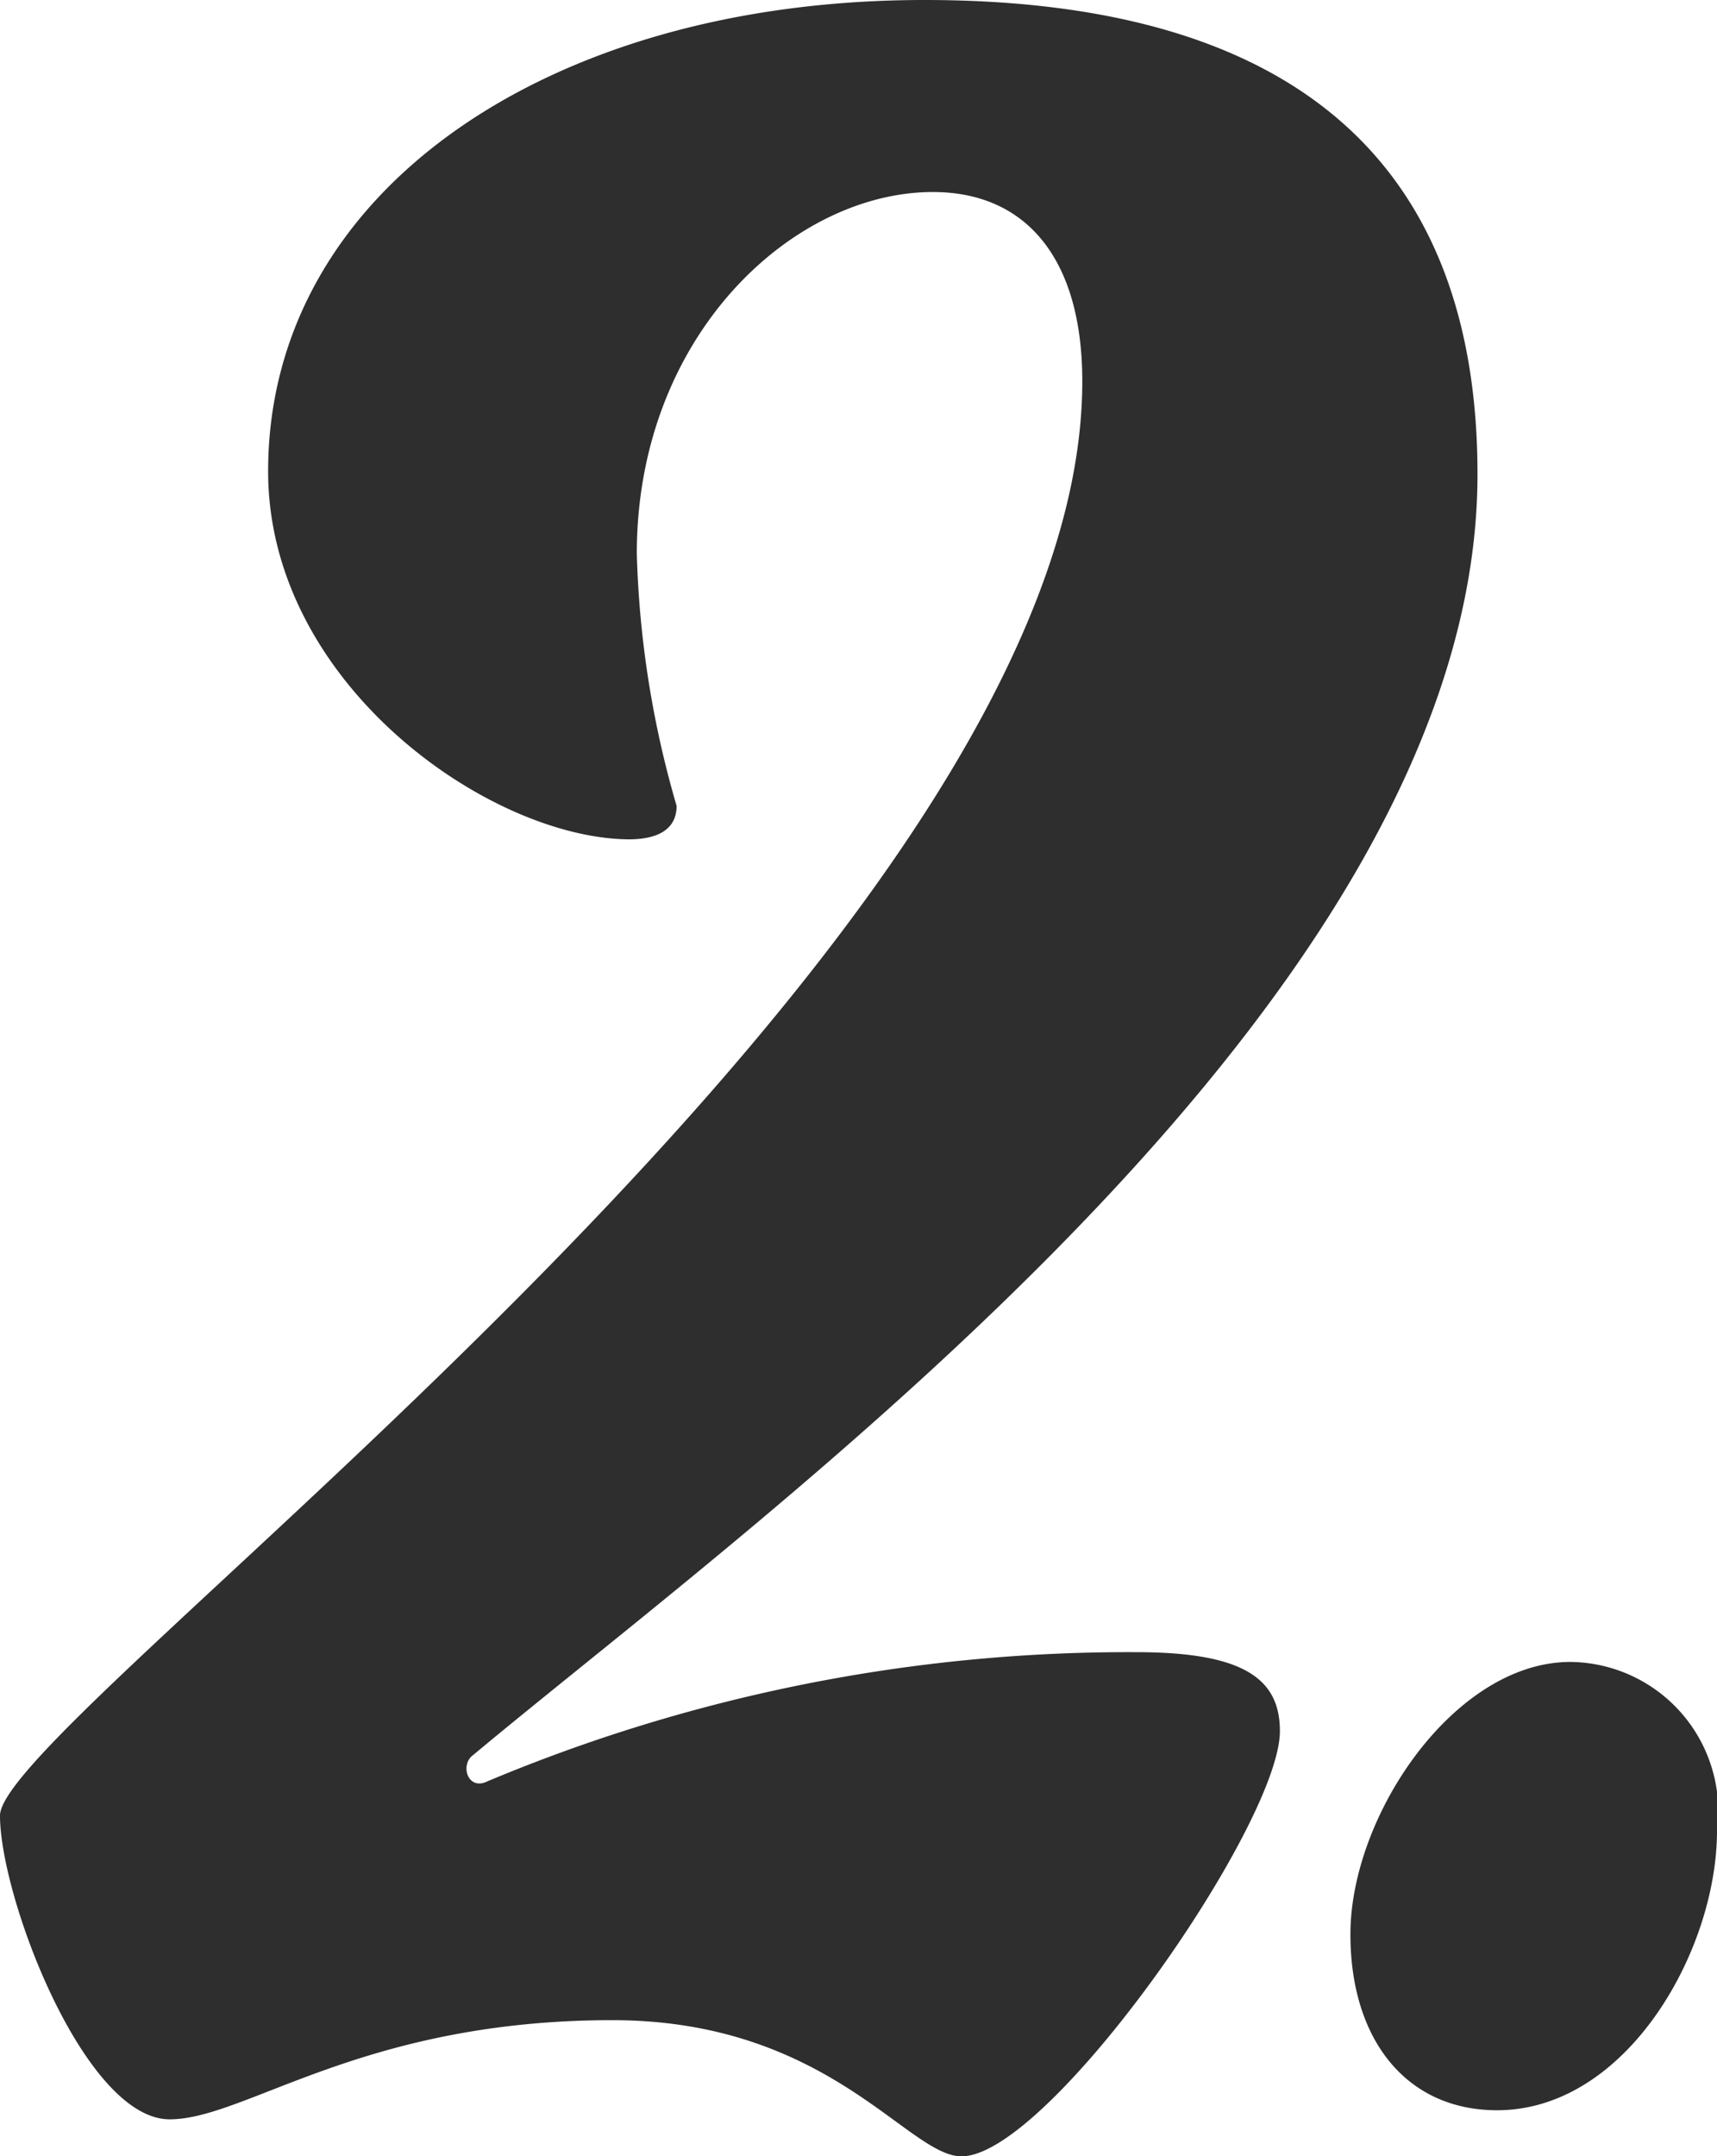 <svg xmlns="http://www.w3.org/2000/svg" viewBox="0 0 24.59 30.88"><defs><style>.cls-1{fill:#2e2e2e;}</style></defs><g id="レイヤー_2" data-name="レイヤー 2"><g id="_10" data-name="10"><path class="cls-1" d="M15.5,5.46c0-1.75-.8-2.71-2.14-2.71-2,0-4.24,2.05-4.24,5.18a14.22,14.22,0,0,0,.57,3.61c0,.29-.2.48-.69.48C7,12,3.84,9.79,3.84,6.75c0-4,4-6.75,9.4-6.75,5.66,0,7.92,2.66,7.92,6.79C21.16,14.3,11,21.61,6.78,25.13c-.2.14-.08.52.2.38a23.72,23.72,0,0,1,9.29-1.85c1.54,0,2.06.38,2.06,1.13,0,1.34-3.31,6.09-4.56,6.09-.77,0-1.9-1.95-5-1.95-3.59,0-5.25,1.42-6.34,1.42C1.21,30.35,0,27.17,0,26,0,24.6,15.5,13.58,15.5,5.46Z"/><path class="cls-1" d="M22.49,23.8a2.14,2.14,0,0,1,2.1,2.42c0,1.71-1.29,4-3.15,4-1.29,0-2.1-1-2.1-2.52C19.34,26,20.83,23.8,22.49,23.8Z"/></g></g></svg>